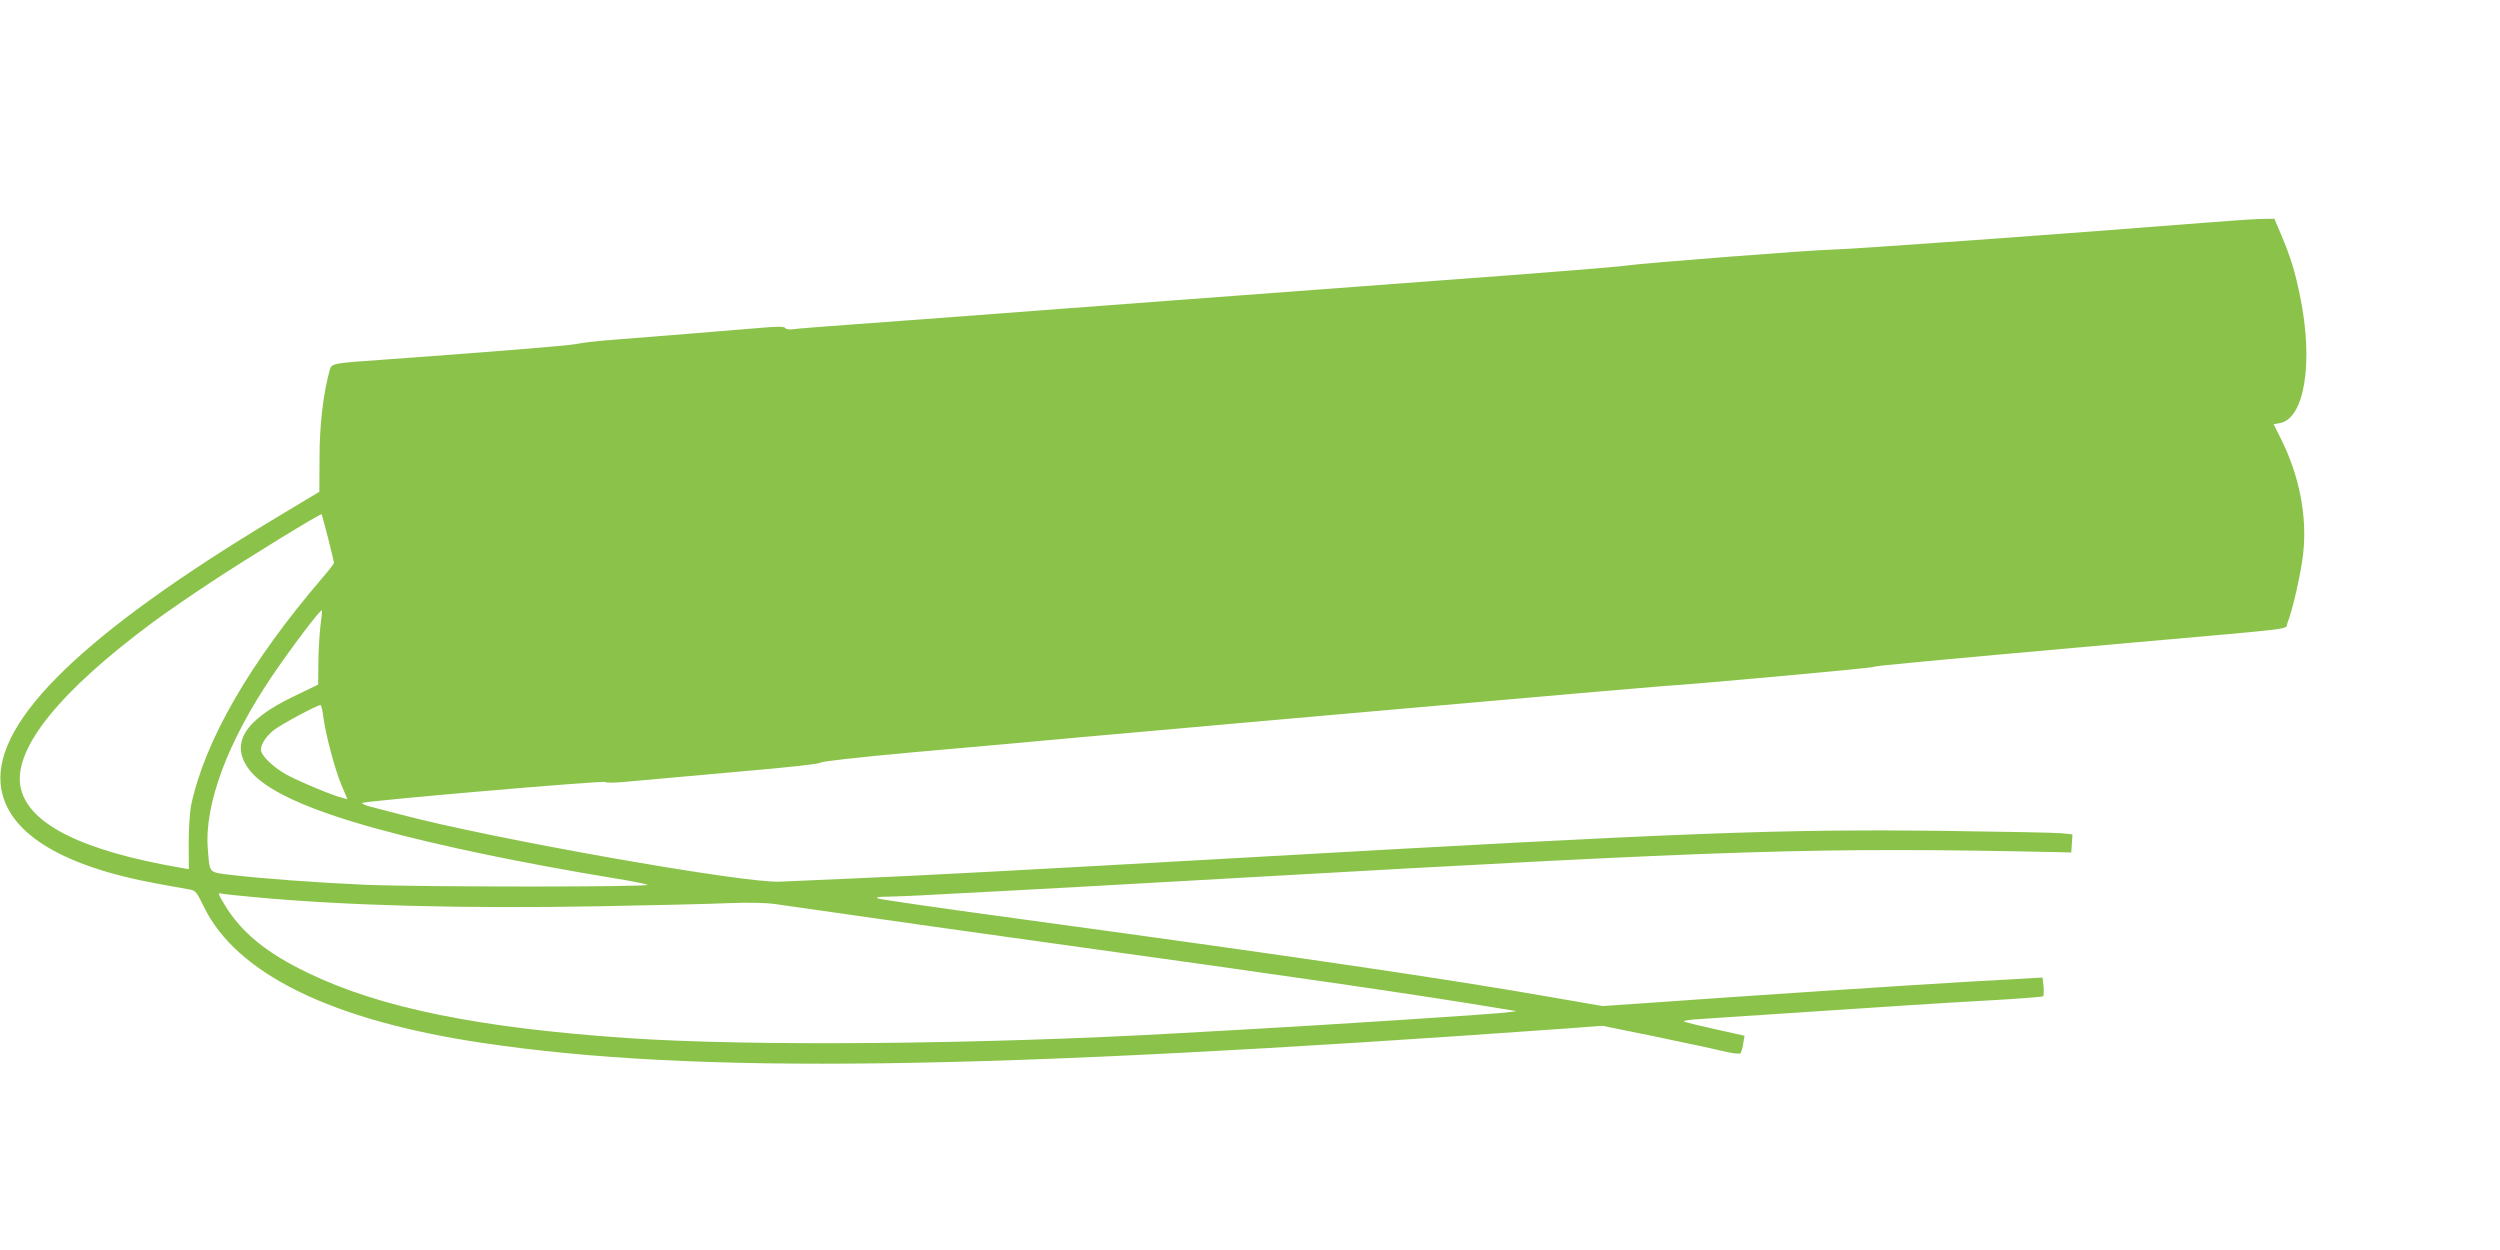 <?xml version="1.0" standalone="no"?>
<!DOCTYPE svg PUBLIC "-//W3C//DTD SVG 20010904//EN"
 "http://www.w3.org/TR/2001/REC-SVG-20010904/DTD/svg10.dtd">
<svg version="1.0" xmlns="http://www.w3.org/2000/svg"
 width="1280pt" height="640pt" viewBox="0 0 1280 640"
 preserveAspectRatio="xMidYMid meet">
<g transform="translate(0,640) scale(0.1,-0.1)"
fill="#8bc34a" stroke="none">
<path d="M11280 5259 c-678 -54 -1810 -136 -1900 -137 -91 -1 -970 -69 -1055
-82 -38 -6 -461 -40 -940 -75 -478 -36 -1111 -83 -1405 -105 -294 -22 -593
-45 -665 -50 -71 -5 -249 -19 -395 -30 -146 -11 -389 -29 -540 -40 -151 -11
-293 -22 -314 -25 -24 -4 -42 -1 -46 6 -6 8 -39 8 -131 0 -142 -12 -547 -45
-754 -61 -77 -6 -159 -15 -182 -21 -36 -8 -442 -41 -983 -80 -272 -19 -272
-19 -282 -54 -33 -121 -52 -280 -52 -446 l-1 -177 -230 -138 c-970 -584 -1429
-1028 -1402 -1355 21 -245 299 -422 806 -514 75 -14 150 -27 166 -30 26 -5 35
-17 67 -84 166 -346 655 -586 1430 -701 1081 -161 2548 -141 5547 74 l185 14
261 -53 c143 -30 300 -63 349 -75 49 -12 92 -18 97 -13 4 4 11 26 14 49 l7 41
-148 33 c-82 18 -155 36 -162 40 -8 4 33 10 90 13 56 4 335 22 618 41 283 19
652 43 820 52 168 9 308 20 311 23 3 3 4 26 2 51 l-5 45 -41 -2 c-23 -2 -166
-10 -317 -18 -265 -15 -1222 -78 -1675 -111 l-220 -15 -260 45 c-528 93 -1322
210 -2760 406 -368 50 -679 95 -690 100 -14 6 3 9 52 9 40 1 150 5 245 11 95
5 268 14 383 20 116 6 640 35 1165 65 2551 145 2965 158 4195 132 l70 -2 3 47
3 46 -58 6 c-32 3 -304 8 -605 12 -833 10 -1322 -9 -3558 -136 -1133 -64
-1685 -94 -2075 -110 -137 -6 -281 -12 -320 -14 -174 -11 -1480 220 -1945 344
-63 16 -134 35 -158 41 -23 7 -40 14 -37 18 11 10 1236 116 1245 107 5 -5 52
-4 112 2 57 5 302 27 546 49 271 23 442 42 442 48 0 6 187 27 483 54 265 23
651 58 857 77 959 86 2940 260 2985 262 86 3 1056 91 1066 97 9 6 198 24 1329
125 863 76 779 66 791 98 28 71 70 258 81 355 22 193 -19 403 -116 595 l-35
70 33 6 c126 24 172 314 102 651 -27 131 -48 198 -98 317 l-33 78 -70 -1 c-38
-1 -171 -10 -295 -20z m-9600 -1615 c16 -65 30 -122 30 -126 0 -4 -26 -38 -58
-75 -373 -435 -604 -836 -674 -1168 -6 -33 -12 -120 -12 -193 l1 -132 -36 6
c-520 89 -796 230 -827 422 -31 194 204 484 676 834 63 47 201 142 306 211
188 124 555 349 561 344 1 -2 16 -57 33 -123z m-40 -455 c-5 -46 -10 -131 -10
-189 l-1 -105 -130 -63 c-249 -120 -321 -240 -225 -370 77 -105 297 -207 659
-306 317 -87 747 -176 1202 -251 88 -14 169 -30 180 -35 29 -12 -1161 -12
-1445 0 -250 11 -533 32 -692 51 -111 14 -104 6 -114 134 -18 226 101 546 328
882 97 143 249 345 256 338 2 -1 -2 -40 -8 -86z m15 -456 c11 -89 59 -271 93
-352 l31 -73 -26 7 c-51 12 -229 87 -288 120 -59 33 -117 86 -127 116 -10 26
18 74 63 110 38 30 222 129 240 129 4 0 10 -26 14 -57z m-345 -927 c460 -43
1074 -59 1764 -46 275 5 573 12 661 16 98 4 189 2 235 -5 41 -6 215 -31 385
-55 171 -25 621 -88 1000 -141 1237 -171 1924 -271 2330 -339 l80 -13 -45 -6
c-53 -8 -914 -64 -1330 -87 -102 -6 -261 -15 -355 -20 -1002 -57 -2193 -68
-2820 -25 -765 52 -1270 155 -1641 335 -211 102 -337 205 -423 346 -34 56 -37
65 -18 59 6 -2 86 -11 177 -19z"/>
</g>
</svg>
